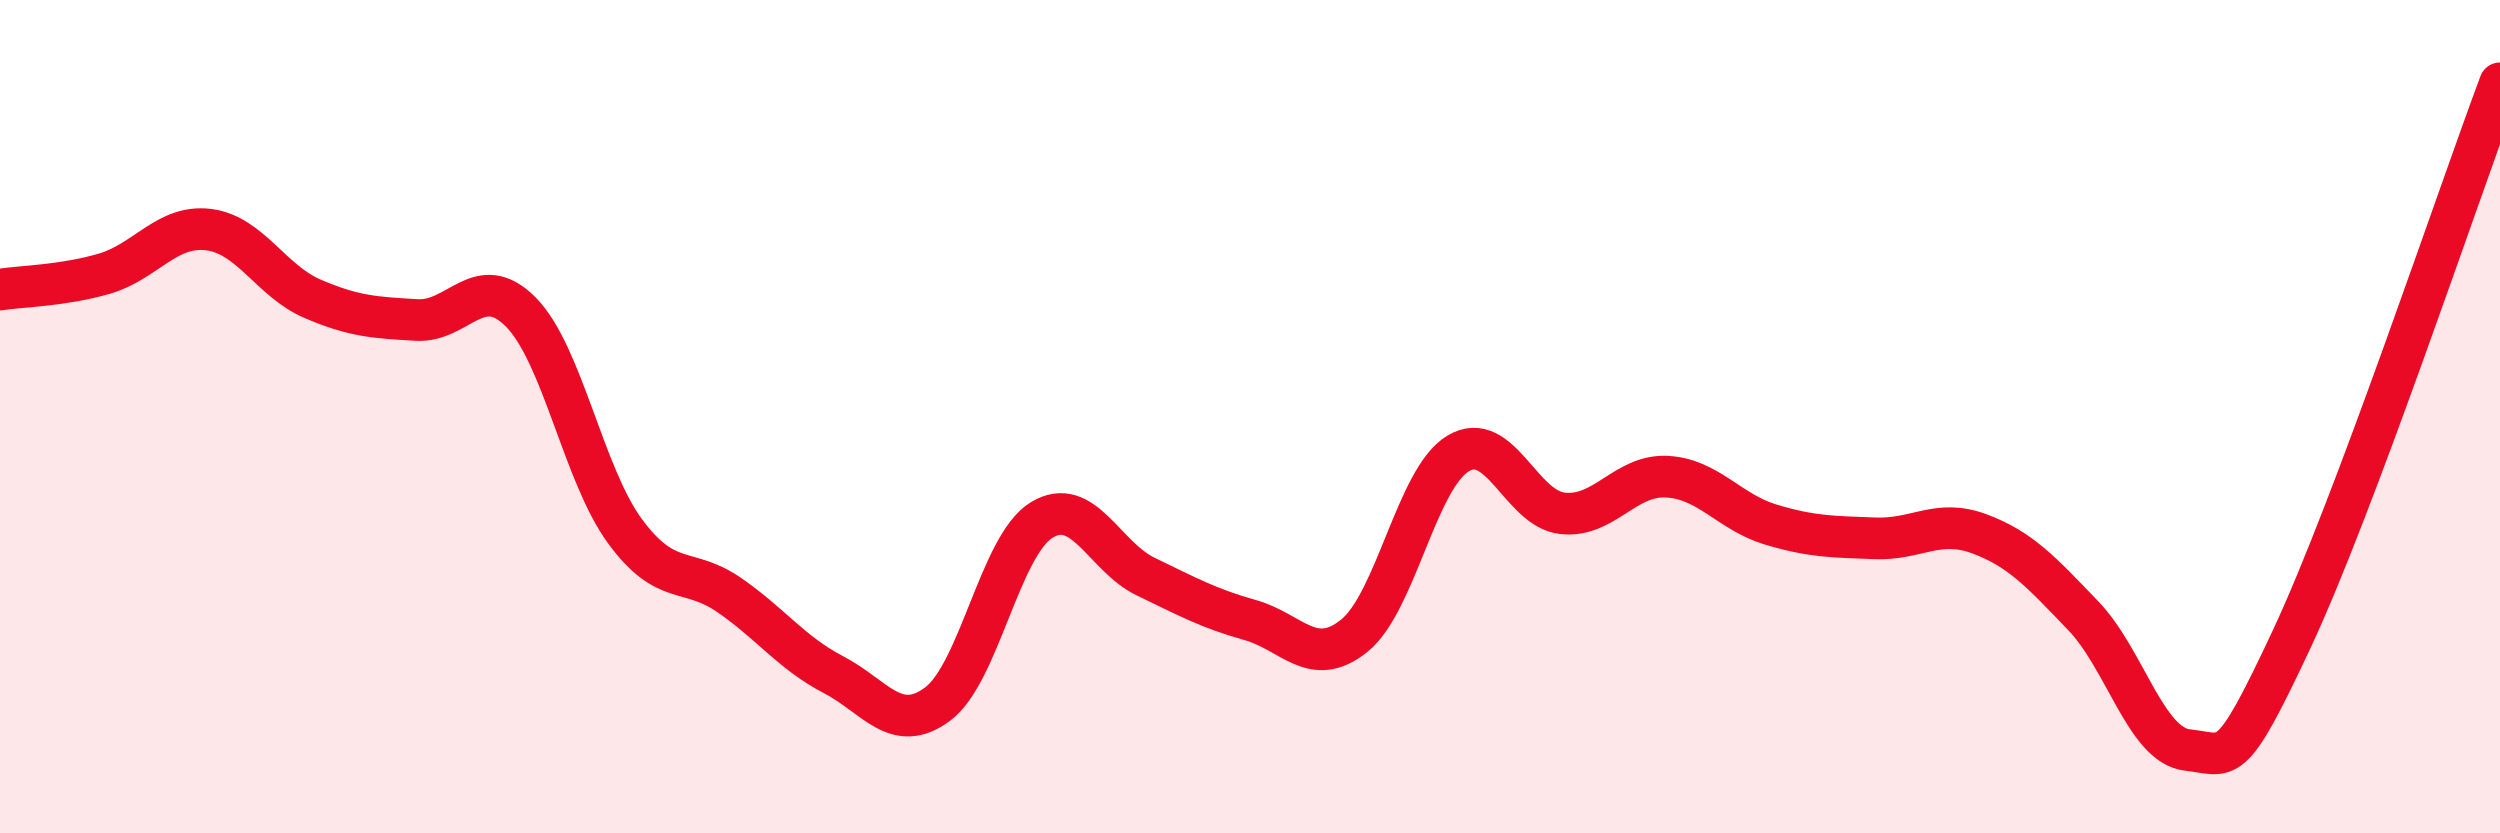 
    <svg width="60" height="20" viewBox="0 0 60 20" xmlns="http://www.w3.org/2000/svg">
      <path
        d="M 0,6.95 C 0.5,6.87 1.5,6.86 2.5,6.57 C 3.5,6.28 4,5.39 5,5.51 C 6,5.63 6.5,6.74 7.5,7.17 C 8.5,7.6 9,7.62 10,7.68 C 11,7.74 11.5,6.48 12.5,7.49 C 13.5,8.5 14,11.39 15,12.75 C 16,14.11 16.5,13.59 17.5,14.28 C 18.5,14.97 19,15.67 20,16.19 C 21,16.71 21.5,17.64 22.5,16.9 C 23.5,16.16 24,13.09 25,12.48 C 26,11.87 26.5,13.36 27.5,13.84 C 28.5,14.32 29,14.6 30,14.88 C 31,15.16 31.5,16.06 32.5,15.26 C 33.5,14.46 34,11.47 35,10.88 C 36,10.29 36.5,12.21 37.5,12.32 C 38.5,12.43 39,11.39 40,11.44 C 41,11.49 41.5,12.29 42.5,12.59 C 43.5,12.89 44,12.88 45,12.92 C 46,12.96 46.5,12.44 47.5,12.81 C 48.5,13.18 49,13.74 50,14.78 C 51,15.82 51.5,17.89 52.5,18 C 53.5,18.11 53.5,18.54 55,15.34 C 56.5,12.14 59,4.67 60,2L60 20L0 20Z"
        fill="#EB0A25"
        opacity="0.1"
        stroke-linecap="round"
        stroke-linejoin="round"
      />
      <path
        d="M 0,6.95 C 0.5,6.87 1.5,6.86 2.5,6.57 C 3.5,6.28 4,5.39 5,5.51 C 6,5.63 6.5,6.74 7.5,7.17 C 8.5,7.6 9,7.62 10,7.68 C 11,7.74 11.5,6.48 12.5,7.49 C 13.5,8.5 14,11.39 15,12.75 C 16,14.11 16.5,13.59 17.5,14.28 C 18.5,14.97 19,15.67 20,16.19 C 21,16.71 21.5,17.64 22.5,16.9 C 23.5,16.16 24,13.09 25,12.48 C 26,11.87 26.5,13.36 27.5,13.84 C 28.5,14.32 29,14.6 30,14.88 C 31,15.16 31.5,16.06 32.5,15.26 C 33.5,14.46 34,11.47 35,10.88 C 36,10.29 36.5,12.21 37.5,12.32 C 38.5,12.43 39,11.39 40,11.44 C 41,11.49 41.5,12.29 42.5,12.59 C 43.5,12.89 44,12.88 45,12.92 C 46,12.96 46.5,12.44 47.5,12.81 C 48.5,13.18 49,13.74 50,14.78 C 51,15.82 51.5,17.89 52.5,18 C 53.5,18.11 53.5,18.54 55,15.34 C 56.5,12.14 59,4.67 60,2"
        stroke="#EB0A25"
        stroke-width="1"
        fill="none"
        stroke-linecap="round"
        stroke-linejoin="round"
      />
    </svg>
  